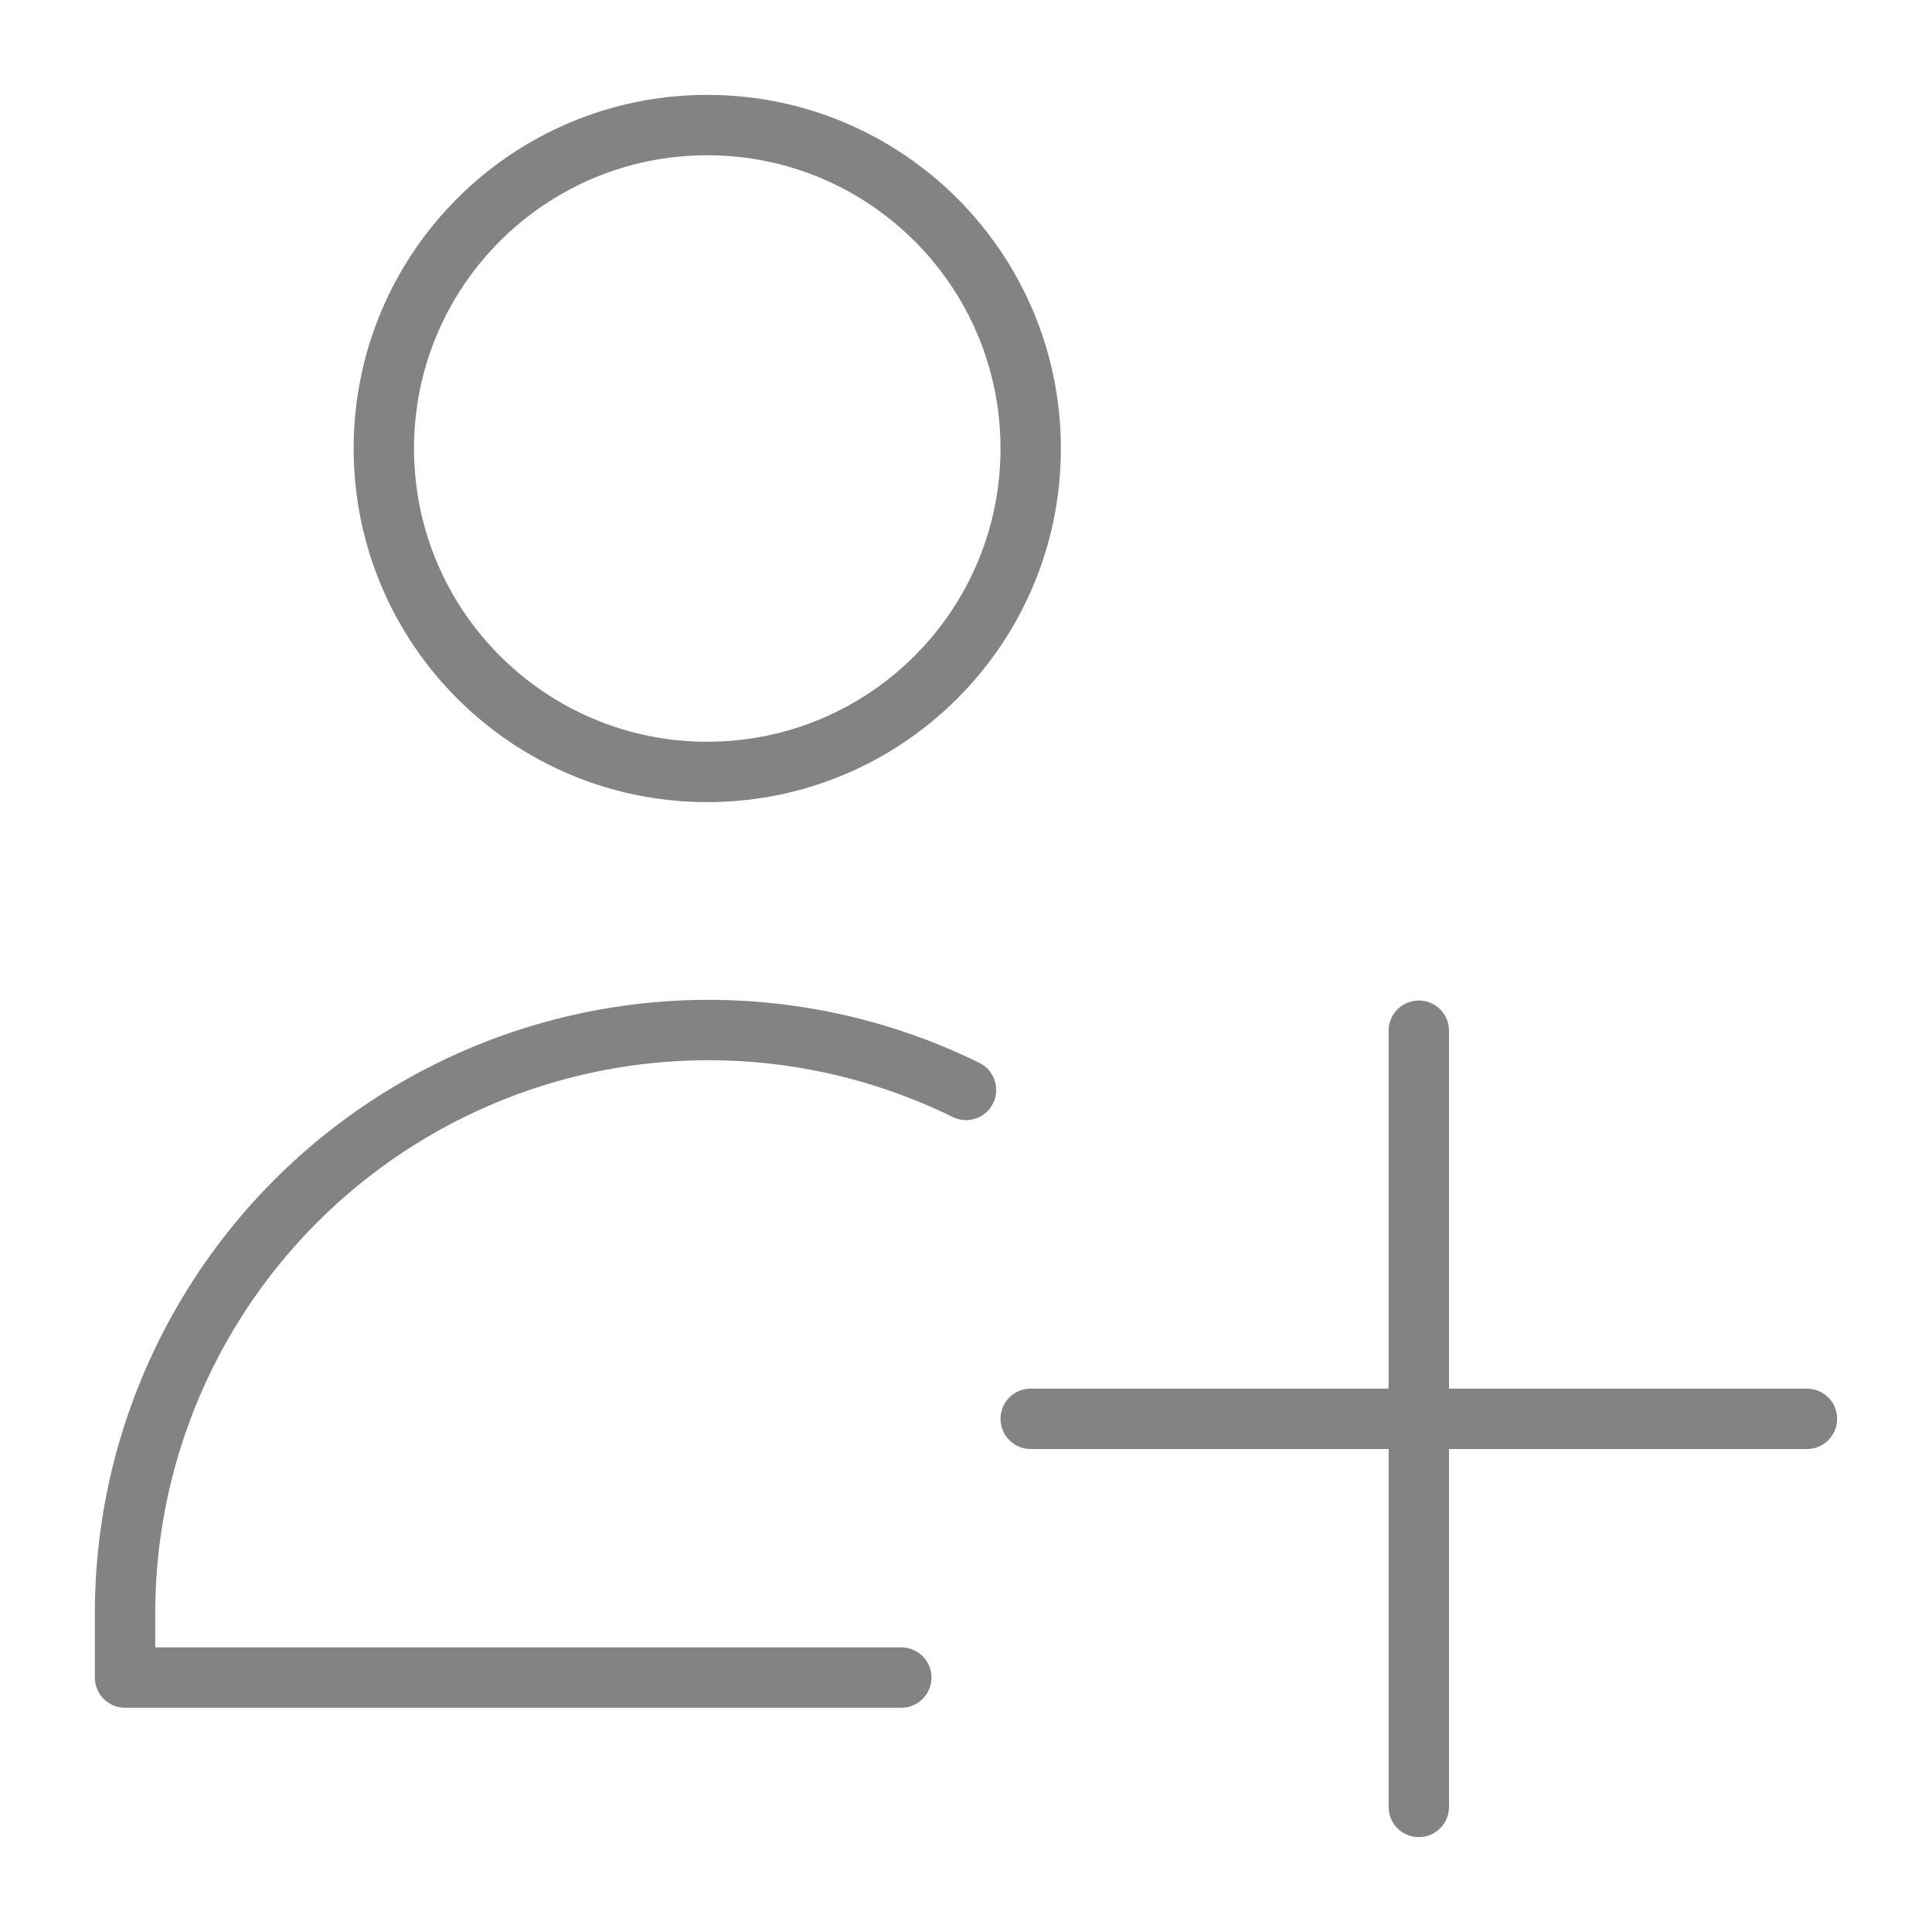 <svg width="64" height="64" viewBox="0 0 64 64" fill="none" xmlns="http://www.w3.org/2000/svg">
<g id="User-Add-Plus--Streamline-Core">
<g id="user-add-plus--actions-add-close-geometric-human-person-plus-single-up-user">
<path id="Vector" d="M23.429 25.571C29.346 25.571 34.143 20.774 34.143 14.857C34.143 8.94 29.346 4.143 23.429 4.143C17.512 4.143 12.715 8.94 12.715 14.857C12.715 20.774 17.512 25.571 23.429 25.571Z" stroke="#838383" stroke-width="2" stroke-linecap="round" stroke-linejoin="round"/>
<path id="Vector_2" d="M29.857 55.571H4.143V53.248C4.177 49.981 5.038 46.777 6.647 43.933C8.255 41.09 10.558 38.701 13.34 36.989C16.122 35.276 19.293 34.297 22.556 34.143C25.819 33.989 29.068 34.664 32 36.105" stroke="#838383" stroke-width="2" stroke-linecap="round" stroke-linejoin="round"/>
<path id="Vector_3" d="M47 34.143V59.857" stroke="#838383" stroke-width="2" stroke-linecap="round" stroke-linejoin="round"/>
<path id="Vector_4" d="M34.143 47H59.857" stroke="#838383" stroke-width="2" stroke-linecap="round" stroke-linejoin="round"/>
</g>
</g>
</svg>
